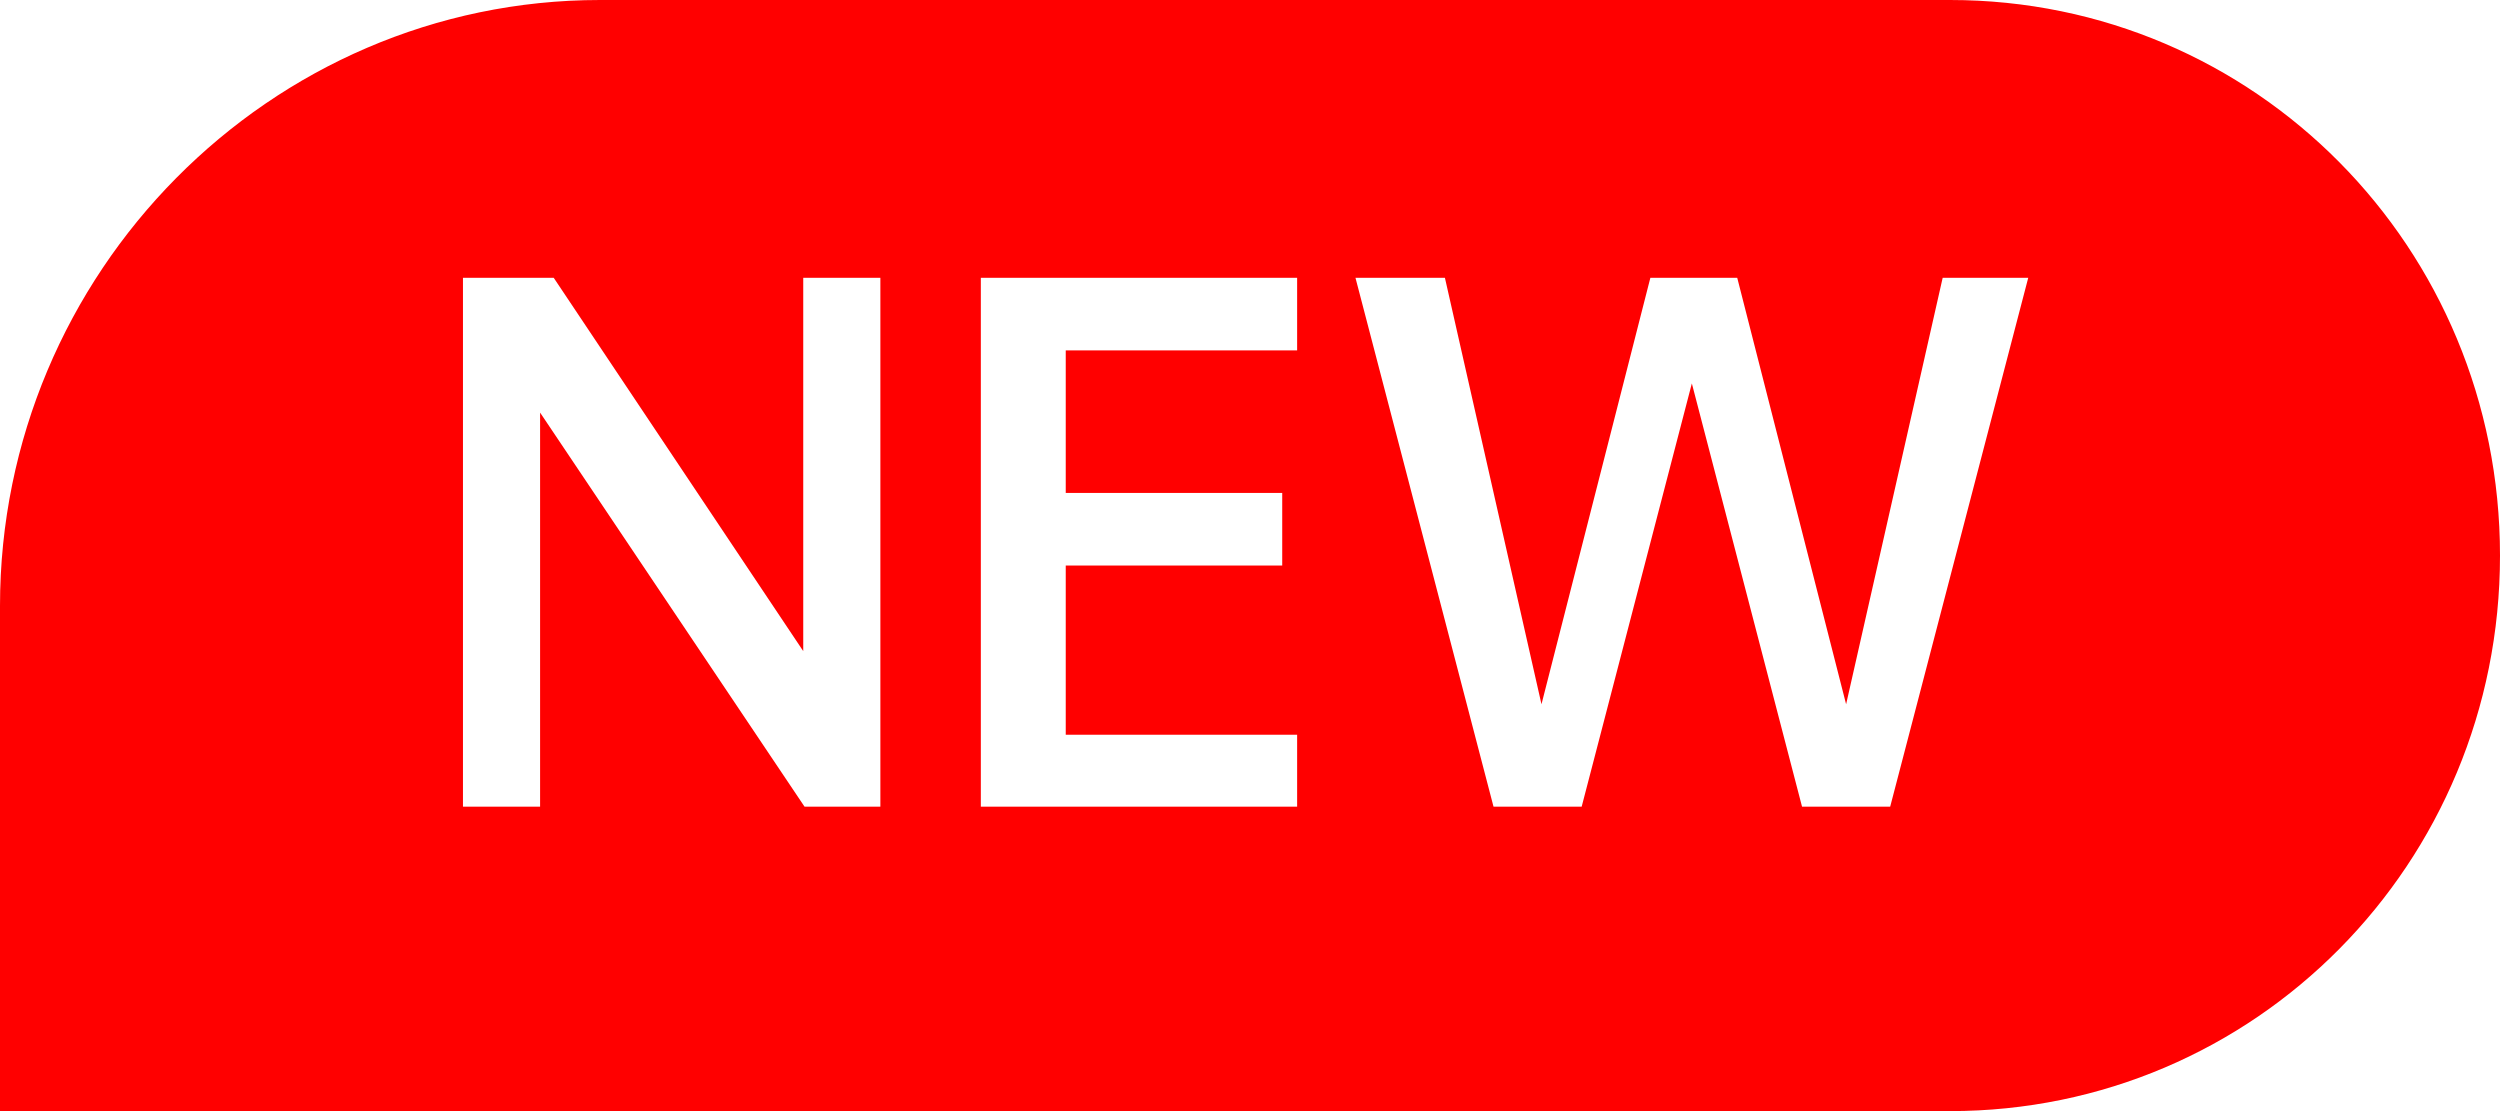 <?xml version="1.0" encoding="UTF-8"?>
<svg width="27px" height="12px" viewBox="0 0 27 12" version="1.1" xmlns="http://www.w3.org/2000/svg" xmlns:xlink="http://www.w3.org/1999/xlink">
    <title>icon-new</title>
    <g id="解决方案-行业-定稿" stroke="none" stroke-width="1" fill="none" fill-rule="evenodd">
        <g id="导航及footer修改-全局通用" transform="translate(-521, -412)" fill="#FF0000" fill-rule="nonzero">
            <g id="icon-new" transform="translate(521, 412)">
                <path d="M21.06,0 C24.354,0 27,2.673 27,6 C27,9.327 24.354,12 21.06,12 L0,12 L0,6.545 C0,2.945 2.916,0 6.48,0 L21.06,0 Z M5.98,3 L5,3 L5,8.712 L5.833,8.712 L5.833,4.456 L8.689,8.712 L9.508,8.712 L9.508,3 L8.675,3 L8.675,7.032 L5.98,3 Z M14.009,3 L10.593,3 L10.593,8.712 L14.009,8.712 L14.009,7.935 L11.51,7.935 L11.51,6.108 L13.848,6.108 L13.848,5.324 L11.51,5.324 L11.51,3.784 L14.009,3.784 L14.009,3 Z M15.605,3 L14.639,3 L16.13,8.712 L17.082,8.712 L18.272,4.141 L19.462,8.712 L20.414,8.712 L21.905,3 L20.981,3 L19.938,7.606 L18.762,3 L17.824,3 L16.648,7.606 L15.605,3 Z" id="形状结合"></path>
            </g>
        </g>
    </g>
</svg>